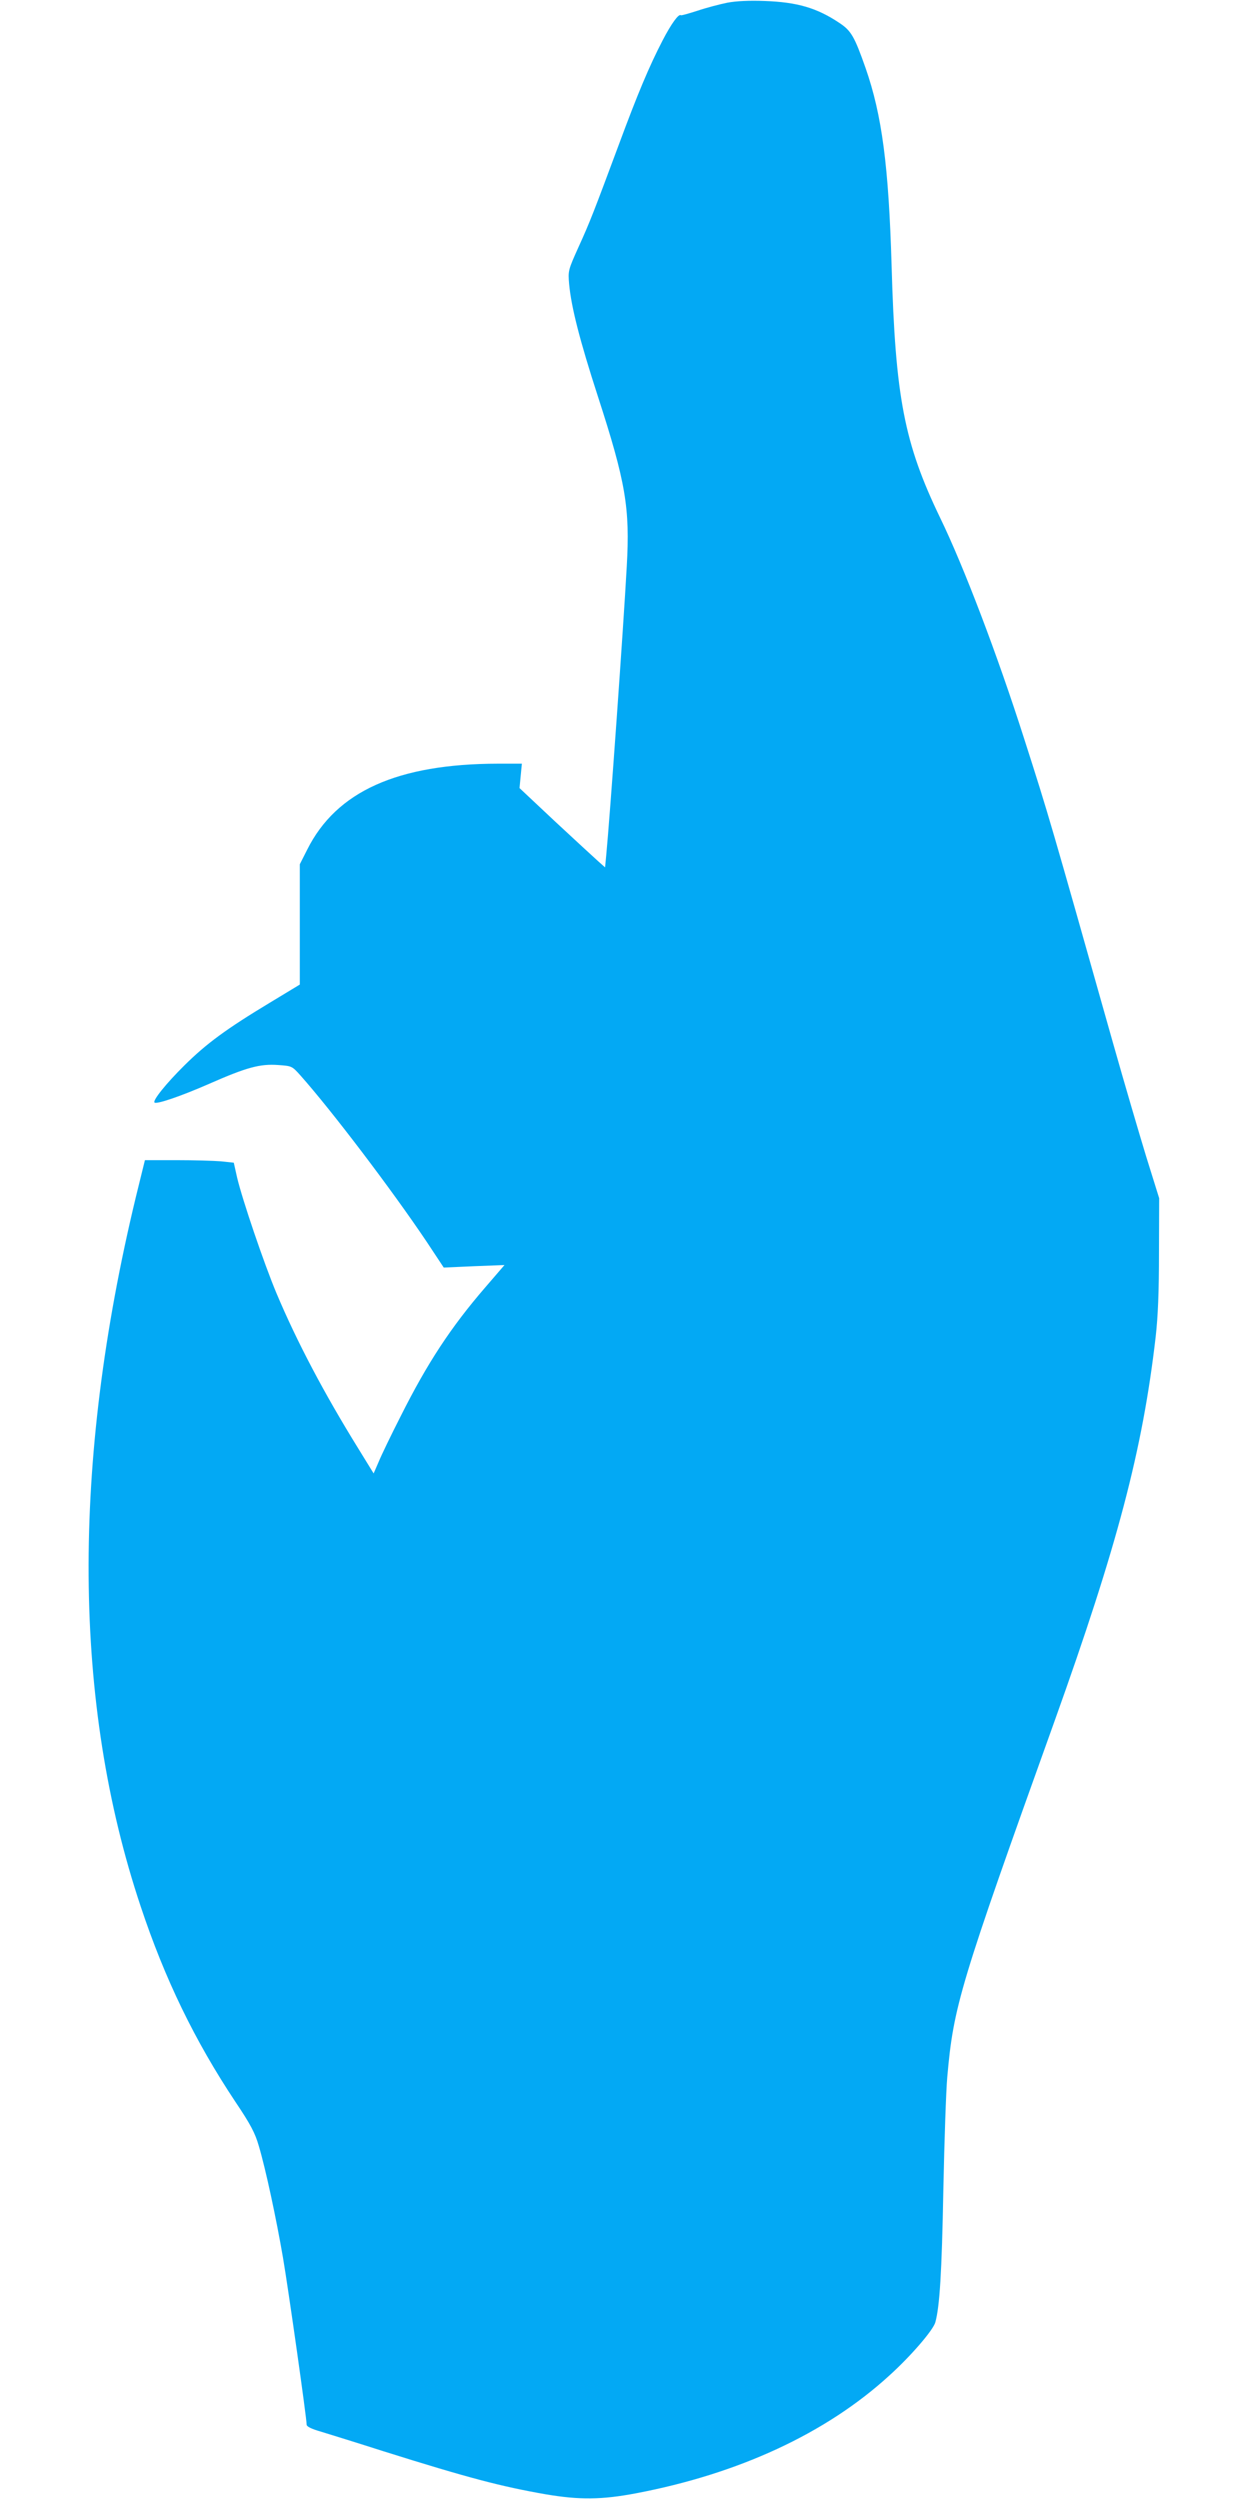 <?xml version="1.0" standalone="no"?>
<!DOCTYPE svg PUBLIC "-//W3C//DTD SVG 20010904//EN"
 "http://www.w3.org/TR/2001/REC-SVG-20010904/DTD/svg10.dtd">
<svg version="1.0" xmlns="http://www.w3.org/2000/svg"
 width="640pt" height="1280pt" viewBox="0 0 640 1280"
 preserveAspectRatio="xMidYMid meet">
<g transform="translate(0,1280) scale(0.1,-0.1)"
fill="#03a9f4" stroke="none">
<path d="M3723 12786 c-39 -8 -108 -26 -152 -41 -44 -14 -82 -25 -85 -23 -11
9 -49 -43 -94 -130 -68 -131 -128 -274 -223 -531 -128 -344 -149 -399 -207
-526 -53 -118 -54 -121 -48 -190 11 -118 54 -287 147 -574 143 -441 165 -572
148 -871 -17 -312 -87 -1293 -105 -1478 l-6 -63 -36 32 c-20 18 -119 109 -220
203 l-182 171 6 63 6 62 -123 0 c-514 -1 -827 -142 -976 -440 l-38 -75 0 -308
0 -308 -152 -92 c-224 -135 -326 -210 -439 -322 -93 -92 -163 -179 -153 -190
11 -10 134 32 278 95 193 85 262 104 356 97 69 -5 70 -5 113 -53 160 -180 466
-583 646 -851 l88 -133 156 7 155 6 -99 -115 c-176 -204 -296 -387 -432 -658
-49 -96 -100 -202 -113 -234 l-26 -60 -80 130 c-172 278 -312 542 -418 794
-64 153 -174 477 -201 591 l-17 76 -66 7 c-36 3 -139 6 -228 6 l-161 0 -46
-187 c-331 -1372 -323 -2594 24 -3633 124 -373 277 -688 485 -1001 78 -116
101 -160 120 -226 36 -121 90 -375 124 -573 28 -164 121 -821 121 -854 0 -10
24 -22 73 -36 39 -12 185 -57 322 -101 433 -136 601 -180 830 -220 172 -29
285 -28 460 5 527 100 974 307 1297 602 112 101 226 234 237 274 22 81 33 250
41 680 5 250 14 509 20 575 32 364 64 470 549 1822 322 899 451 1388 518 1968
12 106 17 232 17 430 l1 280 -67 215 c-36 118 -112 377 -168 575 -322 1140
-329 1166 -457 1565 -136 426 -308 879 -430 1130 -183 380 -229 615 -248 1290
-15 509 -49 770 -133 1011 -57 162 -74 192 -135 232 -115 77 -216 106 -382
112 -78 3 -145 0 -192 -9z"/>
</g>
</svg>
